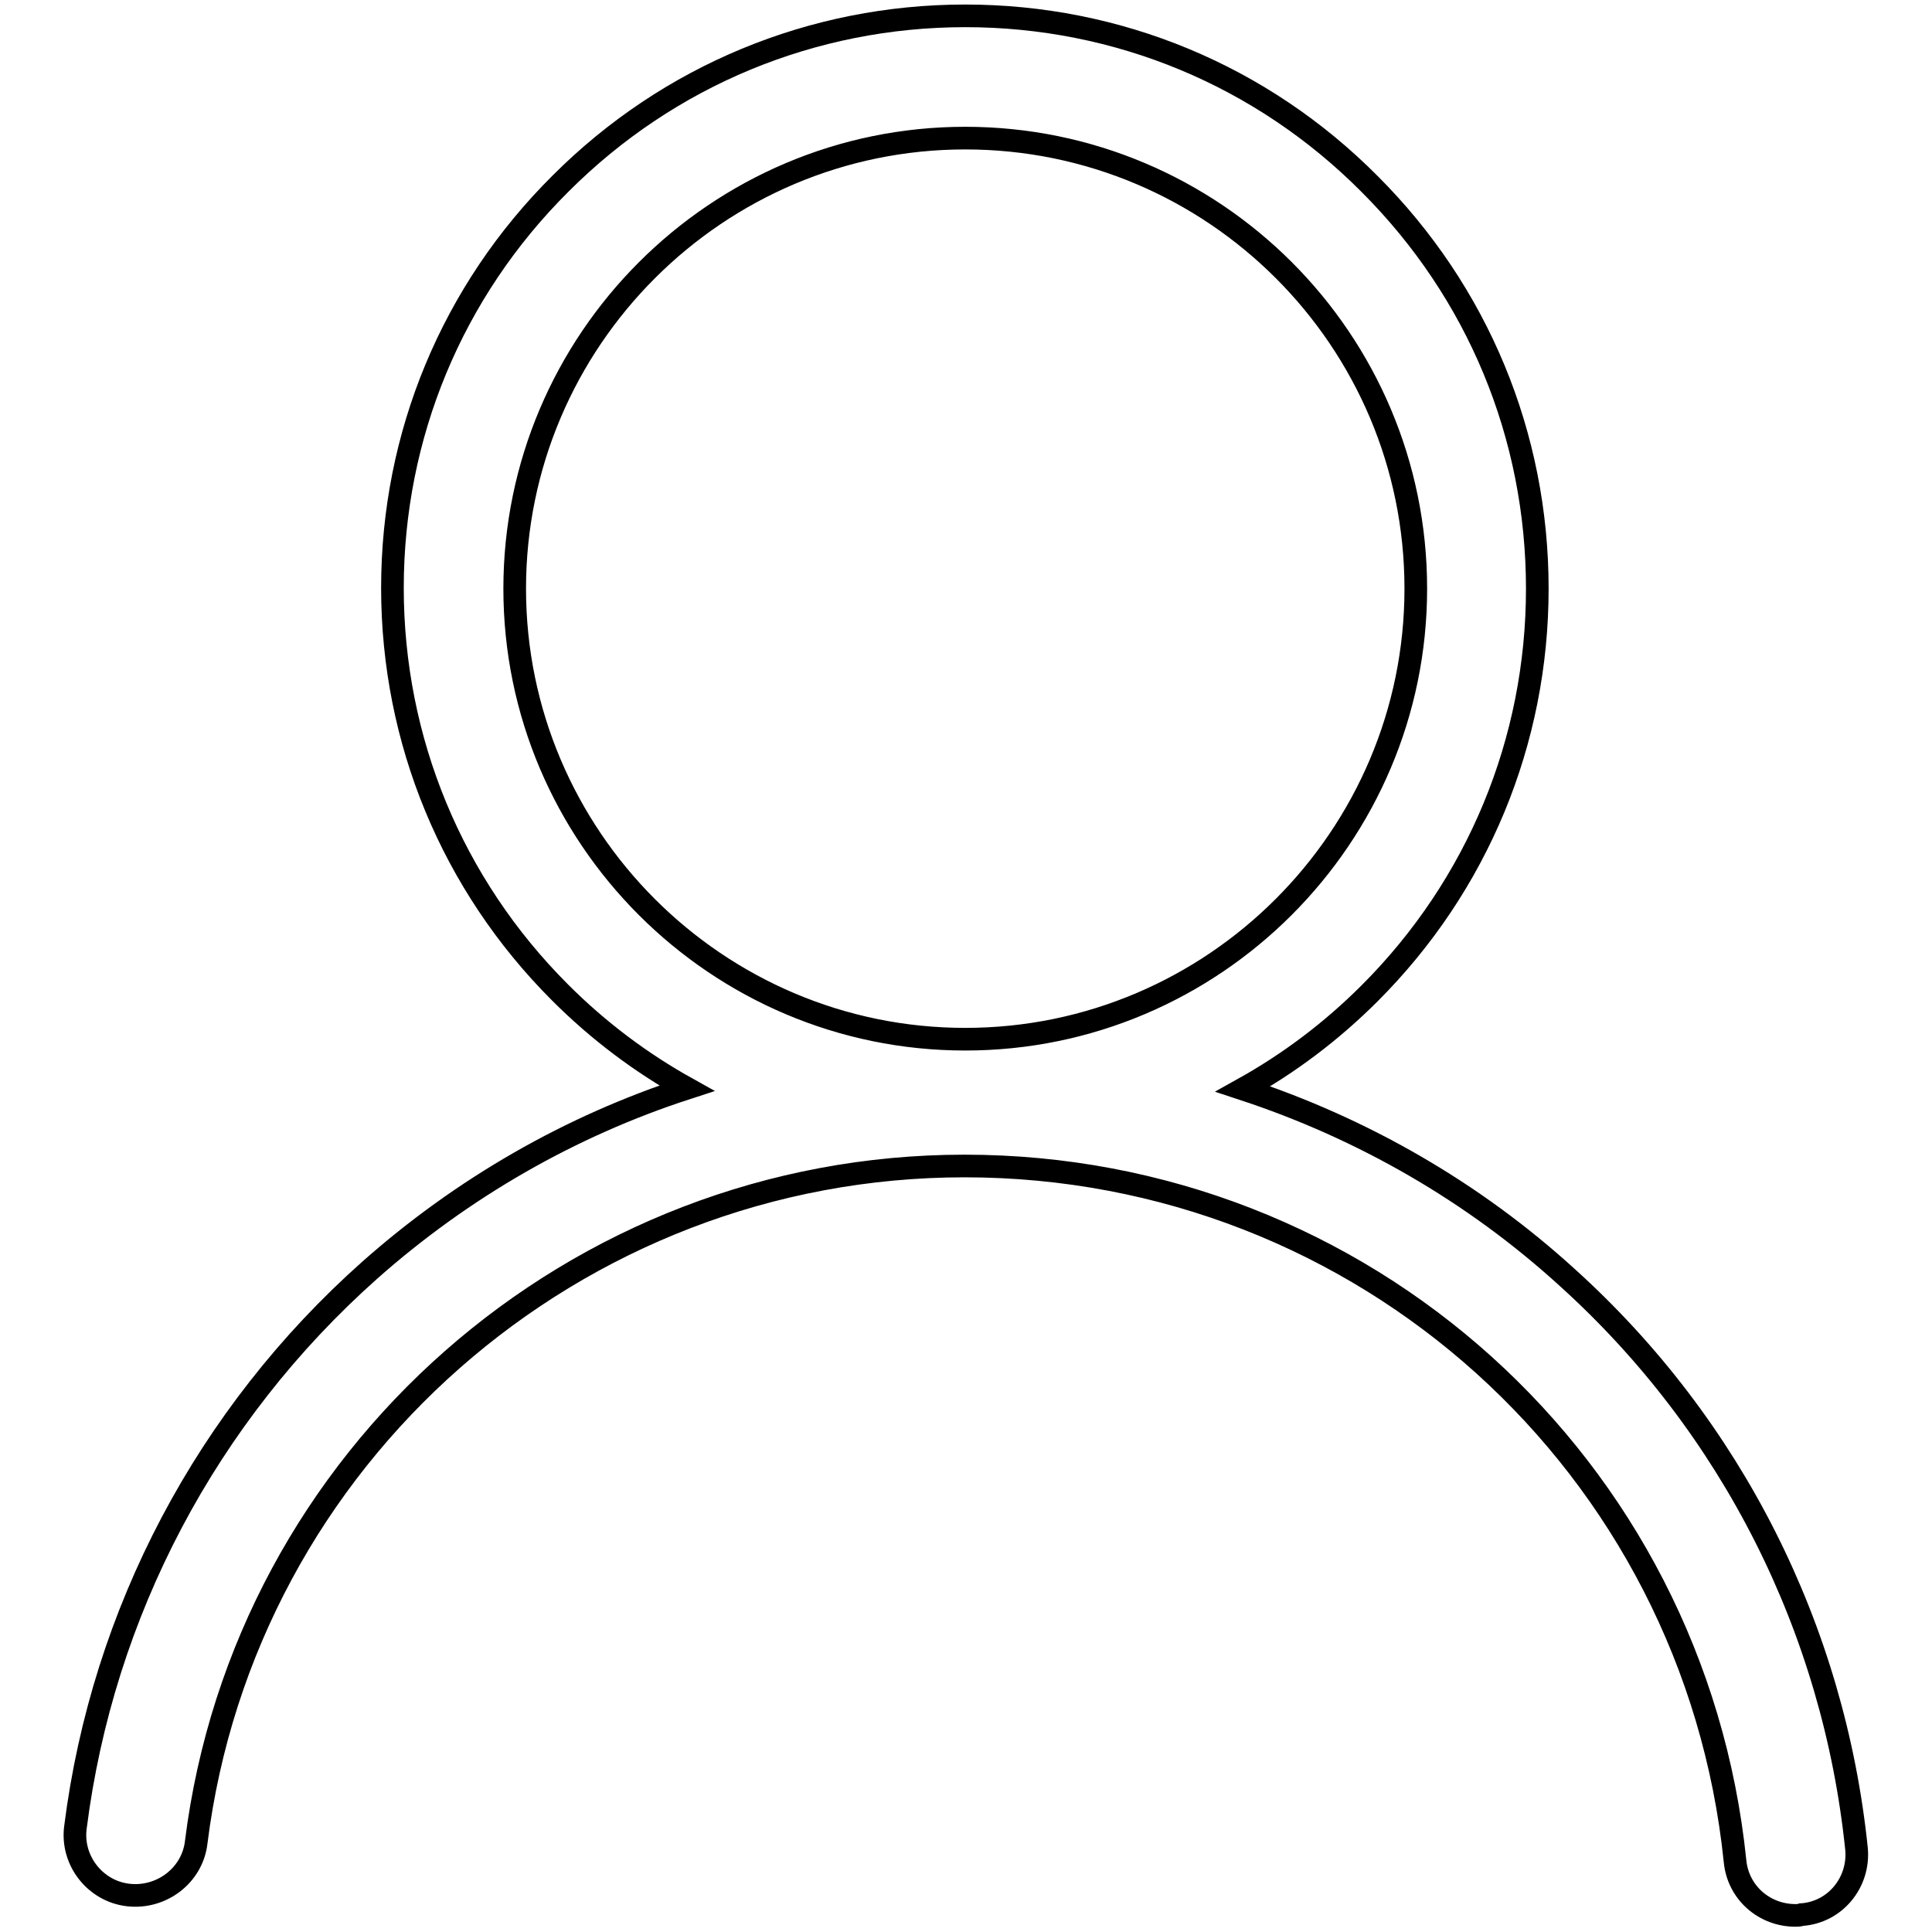 <?xml version="1.0" encoding="utf-8"?>
<!-- Svg Vector Icons : http://www.onlinewebfonts.com/icon -->
<!DOCTYPE svg PUBLIC "-//W3C//DTD SVG 1.1//EN" "http://www.w3.org/Graphics/SVG/1.1/DTD/svg11.dtd">
<svg version="1.1" xmlns="http://www.w3.org/2000/svg" xmlns:xlink="http://www.w3.org/1999/xlink" x="0px" y="0px" viewBox="0 0 256 256" enable-background="new 0 0 256 256" xml:space="preserve">
<g><g><path stroke-width="3" fill-opacity="0" stroke="#000000"  d="M246,245c-3-29.1-16.5-56-38.3-75.7c-12.5-11.4-27.2-19.8-43-25c6.1-3.4,11.7-7.6,16.8-12.7c14.3-14.3,22.2-33.4,22.2-53.6c0-20.3-7.9-39.3-22.2-53.6C167.2,10,148.1,2.1,127.9,2.1c-20.2,0-39.3,7.9-53.6,22.2C59.9,38.6,52,57.7,52,77.9s7.9,39.3,22.2,53.6c5.1,5.1,10.7,9.3,16.8,12.7c-15.4,5-29.7,13.2-42,24.1c-21.6,19.2-35.4,45.4-39,73.8c-0.6,4.4,2.6,8.5,7,9s8.5-2.6,9-7c6.4-51.1,50.2-89.6,101.8-89.6c52.8,0,96.7,39.6,102.1,92.1c0.4,4.2,3.9,7.2,8,7.2c0.3,0,0.5,0,0.8-0.1C243.2,253.4,246.4,249.4,246,245z M68.2,78c0-32.9,26.8-59.7,59.7-59.7S187.6,45,187.6,78c0,32.9-26.8,59.7-59.7,59.7S68.2,110.9,68.2,78z"/></g></g>
</svg>